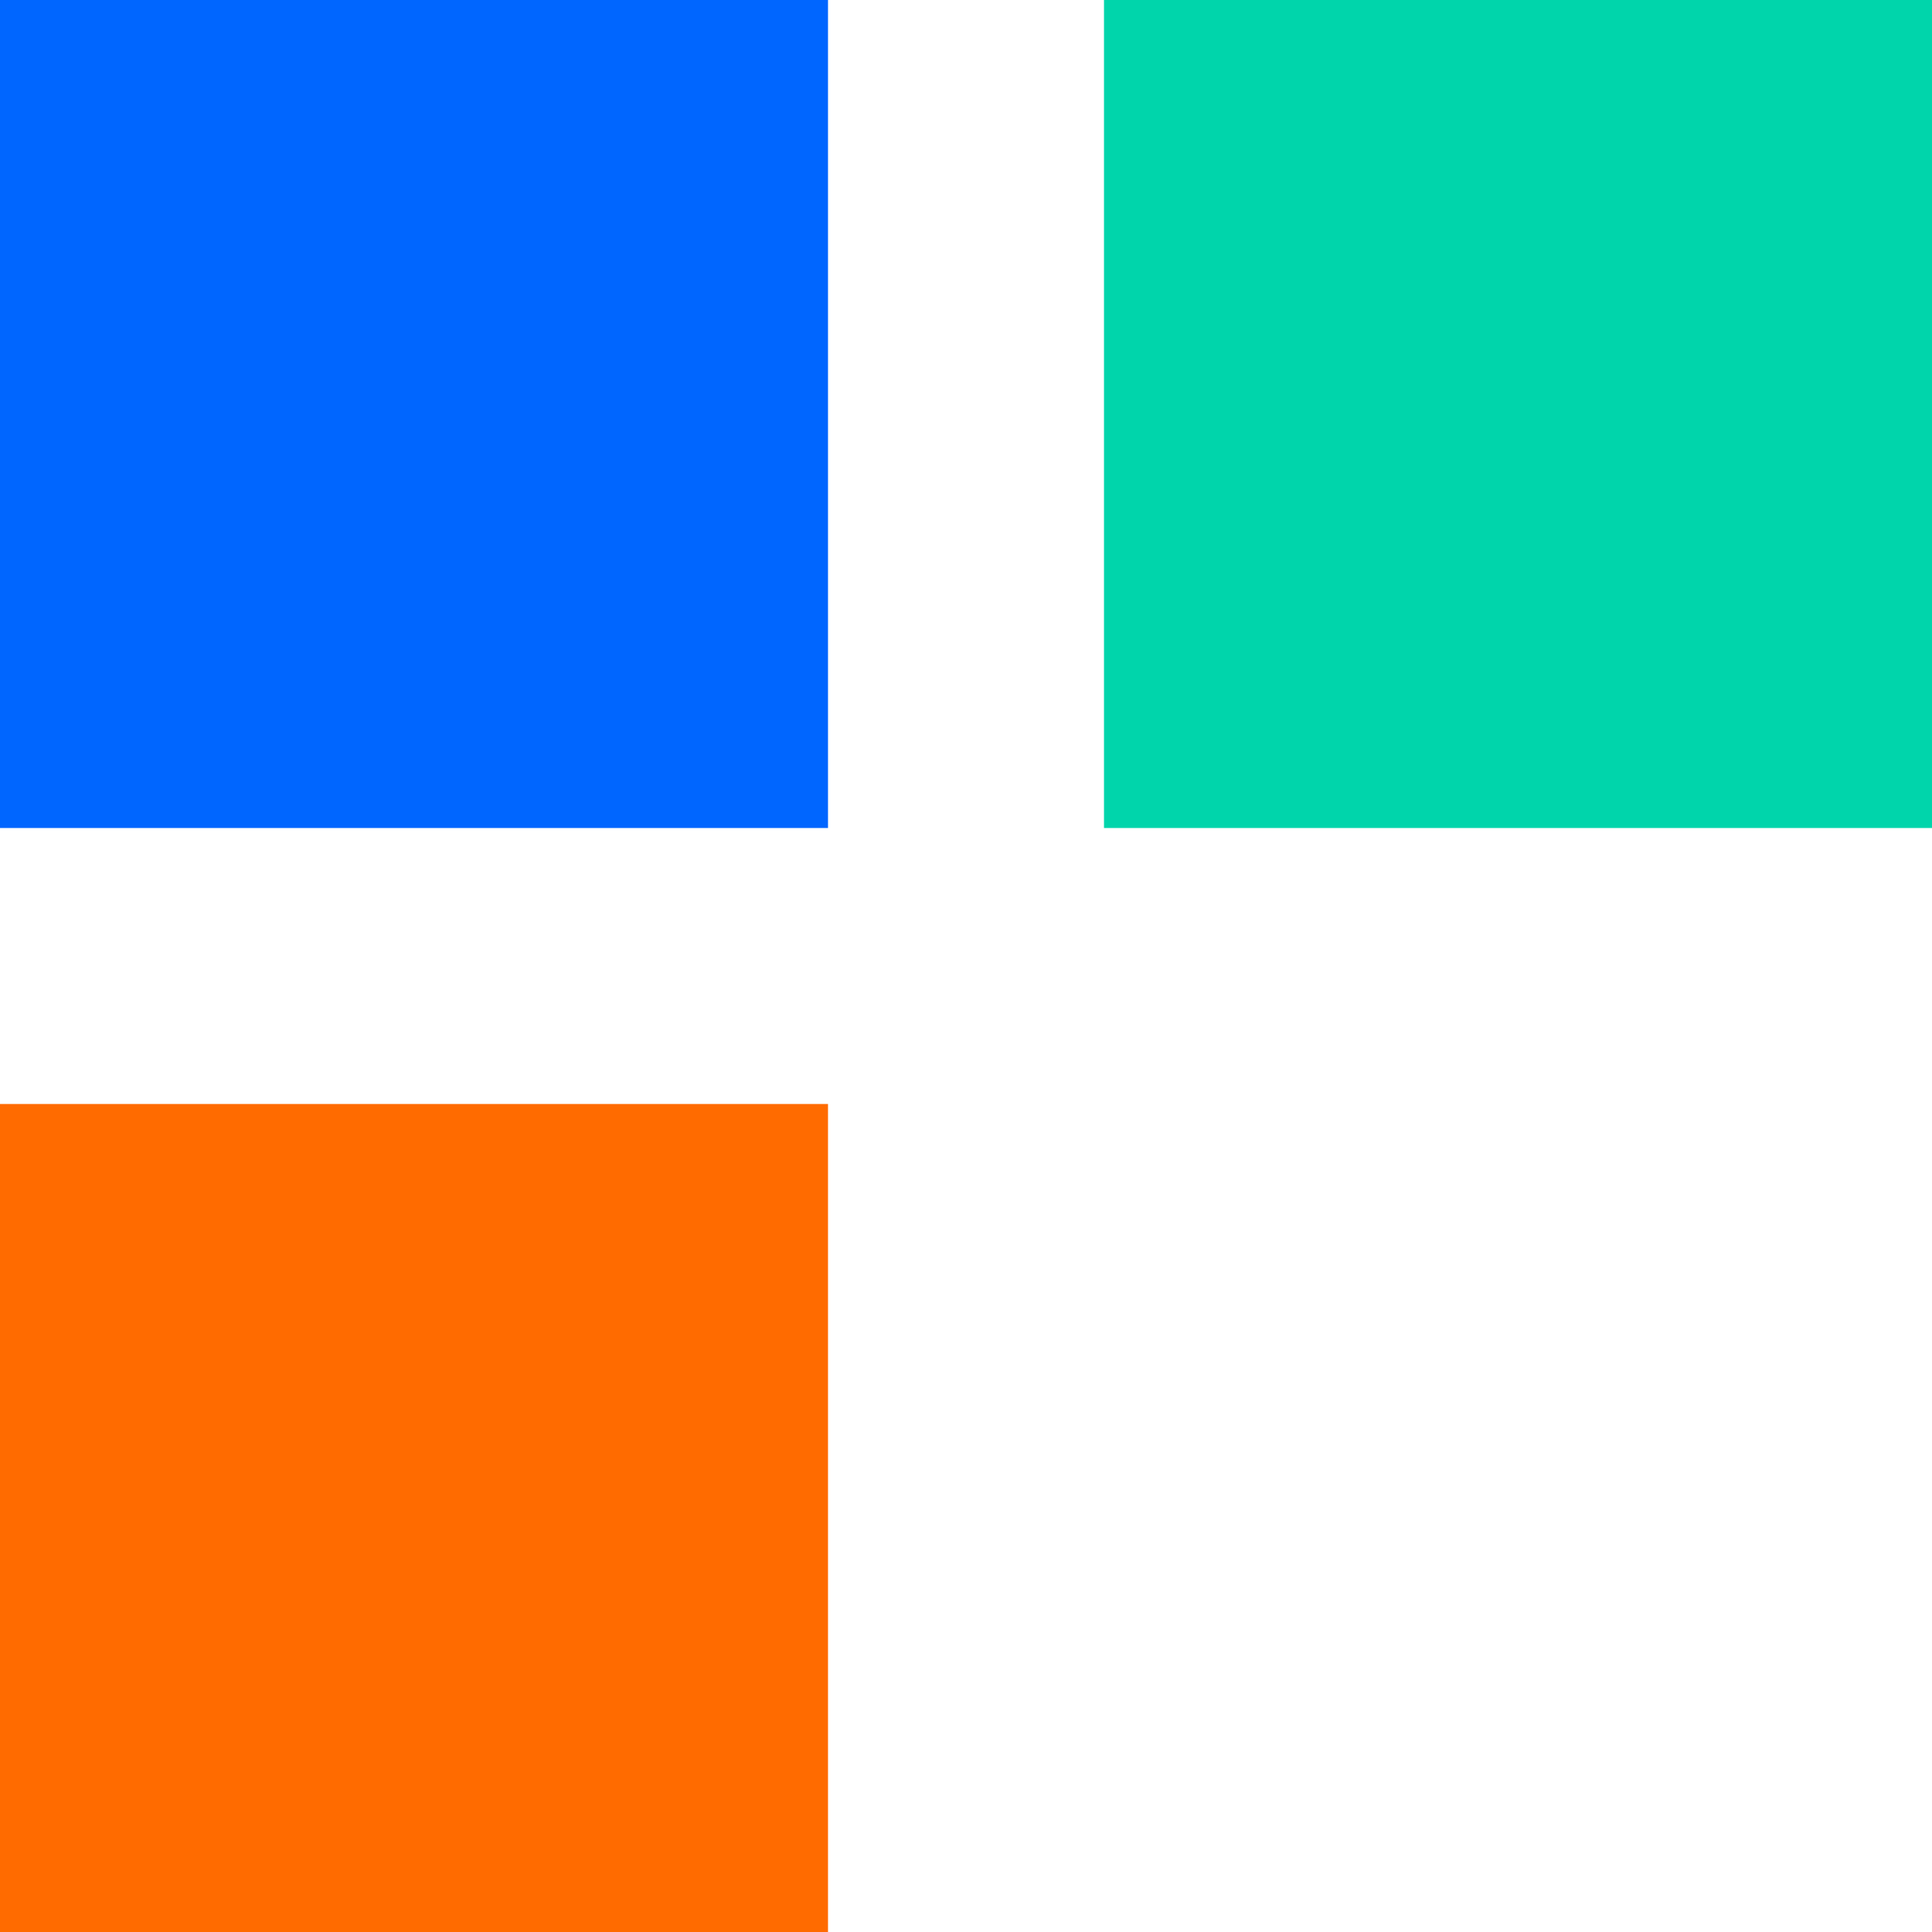 <svg width="120" height="120" viewBox="0 0 120 120" fill="none" xmlns="http://www.w3.org/2000/svg">
  <rect width="51.429" height="51.429" fill="#0066FF"/>
  <rect x="68.571" width="51.429" height="51.429" fill="#00D5AB"/>
  <rect y="68.571" width="51.429" height="51.429" fill="#FF6B00"/>
</svg>
